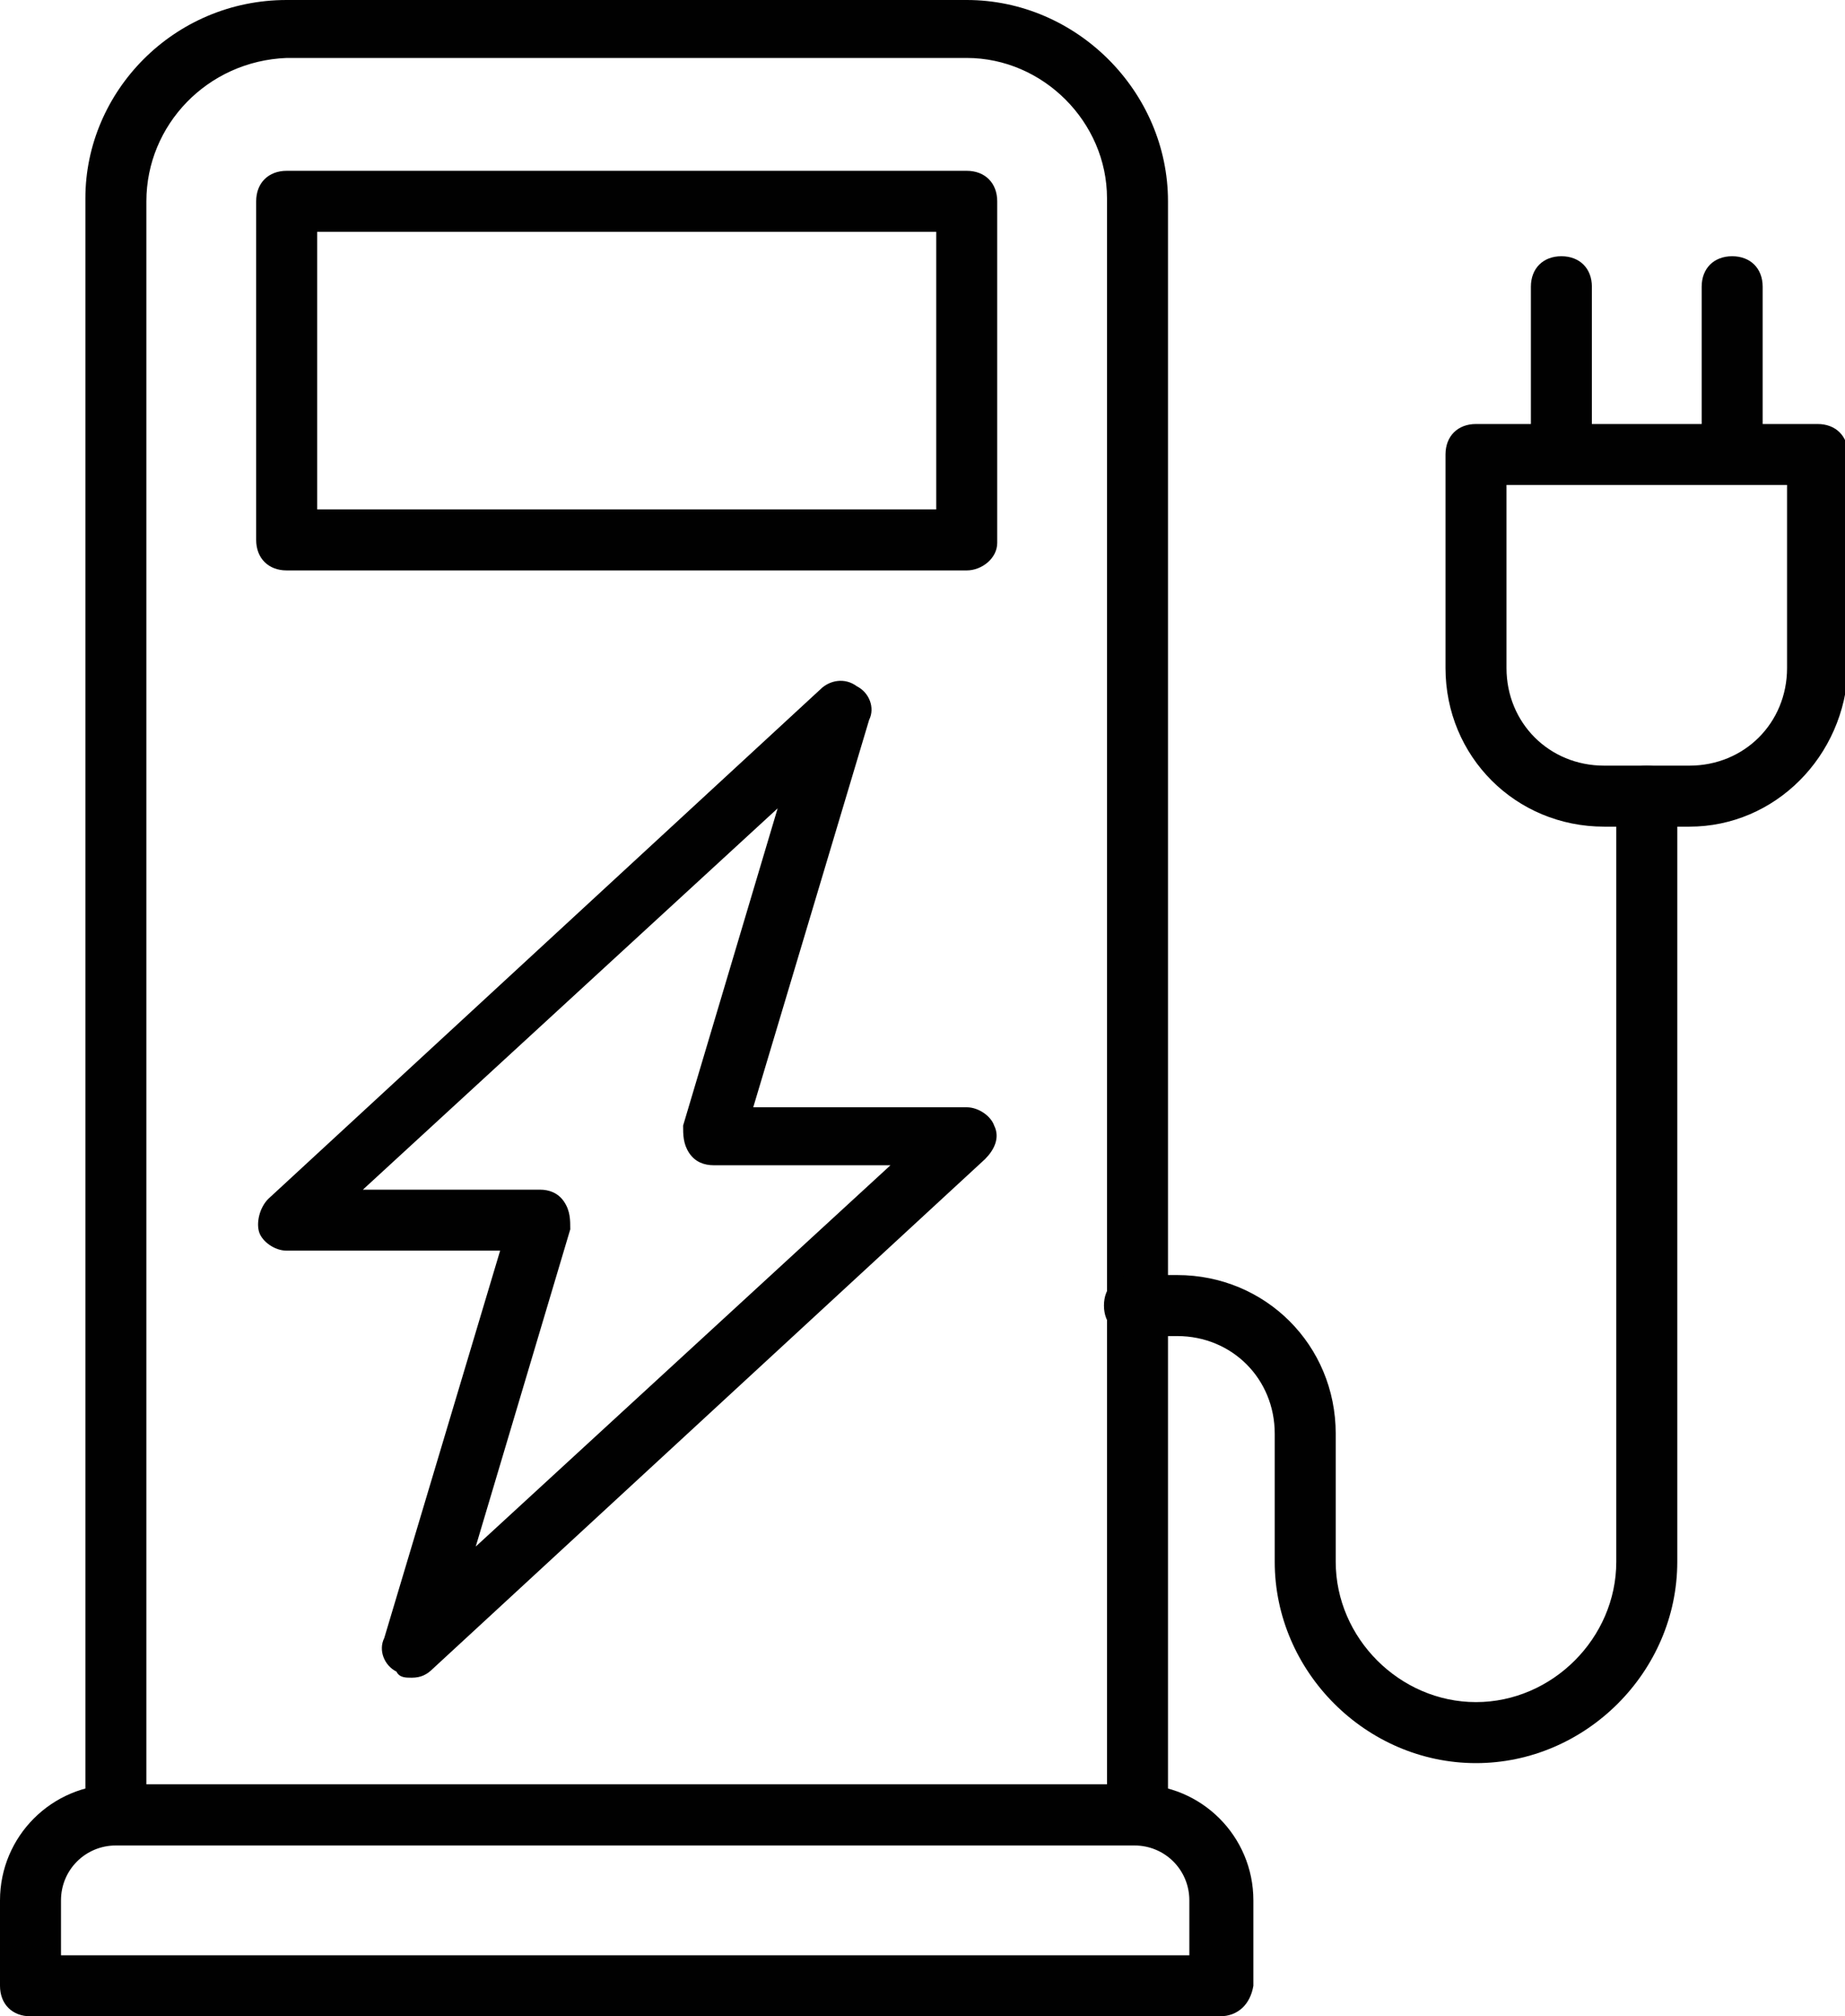 <?xml version="1.0" encoding="utf-8"?>
<!-- Generator: Adobe Illustrator 24.1.0, SVG Export Plug-In . SVG Version: 6.00 Build 0)  -->
<svg version="1.1" id="Layer_1" xmlns="http://www.w3.org/2000/svg" xmlns:xlink="http://www.w3.org/1999/xlink" x="0px" y="0px"
	 width="60.5px" height="66.1px" viewBox="0 0 60.5 66.1" style="enable-background:new 0 0 60.5 66.1;" xml:space="preserve">
<style type="text/css">
	.st0{fill:#010101;}
</style>
<g>
	<g>
		<path class="st0" d="M37.2,60.5H3.8c-0.6,0-1-0.4-1-1v-53C2.8,3,5.7,0,9.4,0h22.3c3.6,0,6.6,3,6.6,6.6v53
			C38.2,60.1,37.8,60.5,37.2,60.5z M4.8,58.5h31.5v-52c0-2.5-2.1-4.6-4.6-4.6H9.4C6.8,2,4.8,4.1,4.8,6.6V58.5z"/>
	</g>
	<g>
		<path class="st0" d="M13.5,55c-0.2,0-0.4,0-0.5-0.2c-0.4-0.2-0.6-0.7-0.4-1.1L16.4,41h-7c-0.4,0-0.8-0.3-0.9-0.6s0-0.8,0.3-1.1
			l18.1-16.7c0.3-0.3,0.8-0.4,1.2-0.1c0.4,0.2,0.6,0.7,0.4,1.1l-3.8,12.7h7c0.4,0,0.8,0.3,0.9,0.6c0.2,0.4,0,0.8-0.3,1.1L14.2,54.7
			C14,54.9,13.8,55,13.5,55z M11.9,39h5.8c0.3,0,0.6,0.1,0.8,0.4c0.2,0.3,0.2,0.6,0.2,0.9l-3.1,10.4l13.6-12.5h-5.8
			c-0.3,0-0.6-0.1-0.8-0.4c-0.2-0.3-0.2-0.6-0.2-0.9l3.1-10.4L11.9,39z"/>
	</g>
	<g>
		<path class="st0" d="M48.4,57.8c-3.6,0-6.6-3-6.6-6.6V47c0-1.8-1.4-3.2-3.2-3.2h-1.4c-0.6,0-1-0.4-1-1s0.4-1,1-1h1.4
			c2.9,0,5.2,2.3,5.2,5.2v4.2c0,2.5,2.1,4.6,4.6,4.6s4.6-2.1,4.6-4.6V26.1c0-0.6,0.4-1,1-1s1,0.4,1,1v25.1
			C55,54.8,52,57.8,48.4,57.8z"/>
	</g>
	<g>
		<path class="st0" d="M55.4,27.1h-2.8c-2.9,0-5.2-2.3-5.2-5.2v-7c0-0.6,0.4-1,1-1h11.2c0.6,0,1,0.4,1,1v7
			C60.5,24.8,58.2,27.1,55.4,27.1z M49.4,15.9v6c0,1.8,1.4,3.2,3.2,3.2h2.8c1.8,0,3.2-1.4,3.2-3.2v-6H49.4z"/>
	</g>
	<g>
		<path class="st0" d="M51.2,15.9c-0.6,0-1-0.4-1-1V9.4c0-0.6,0.4-1,1-1s1,0.4,1,1v5.6C52.2,15.5,51.7,15.9,51.2,15.9z"/>
	</g>
	<g>
		<path class="st0" d="M56.8,15.9c-0.6,0-1-0.4-1-1V9.4c0-0.6,0.4-1,1-1s1,0.4,1,1v5.6C57.8,15.5,57.3,15.9,56.8,15.9z"/>
	</g>
	<g>
		<path class="st0" d="M31.7,18.7H9.4c-0.6,0-1-0.4-1-1V6.6c0-0.6,0.4-1,1-1h22.3c0.6,0,1,0.4,1,1v11.2
			C32.7,18.3,32.2,18.7,31.7,18.7z M10.4,16.7h20.3V7.6H10.4V16.7z"/>
	</g>
	<g>
		<path class="st0" d="M40,66.1H1c-0.6,0-1-0.4-1-1v-2.8c0-2.1,1.7-3.8,3.8-3.8h33.5c2.1,0,3.8,1.7,3.8,3.8v2.8
			C41,65.7,40.6,66.1,40,66.1z M2,64.1h37v-1.8c0-1-0.8-1.8-1.8-1.8H3.8c-1,0-1.8,0.8-1.8,1.8V64.1z"/>
	</g>
</g>
</svg>
